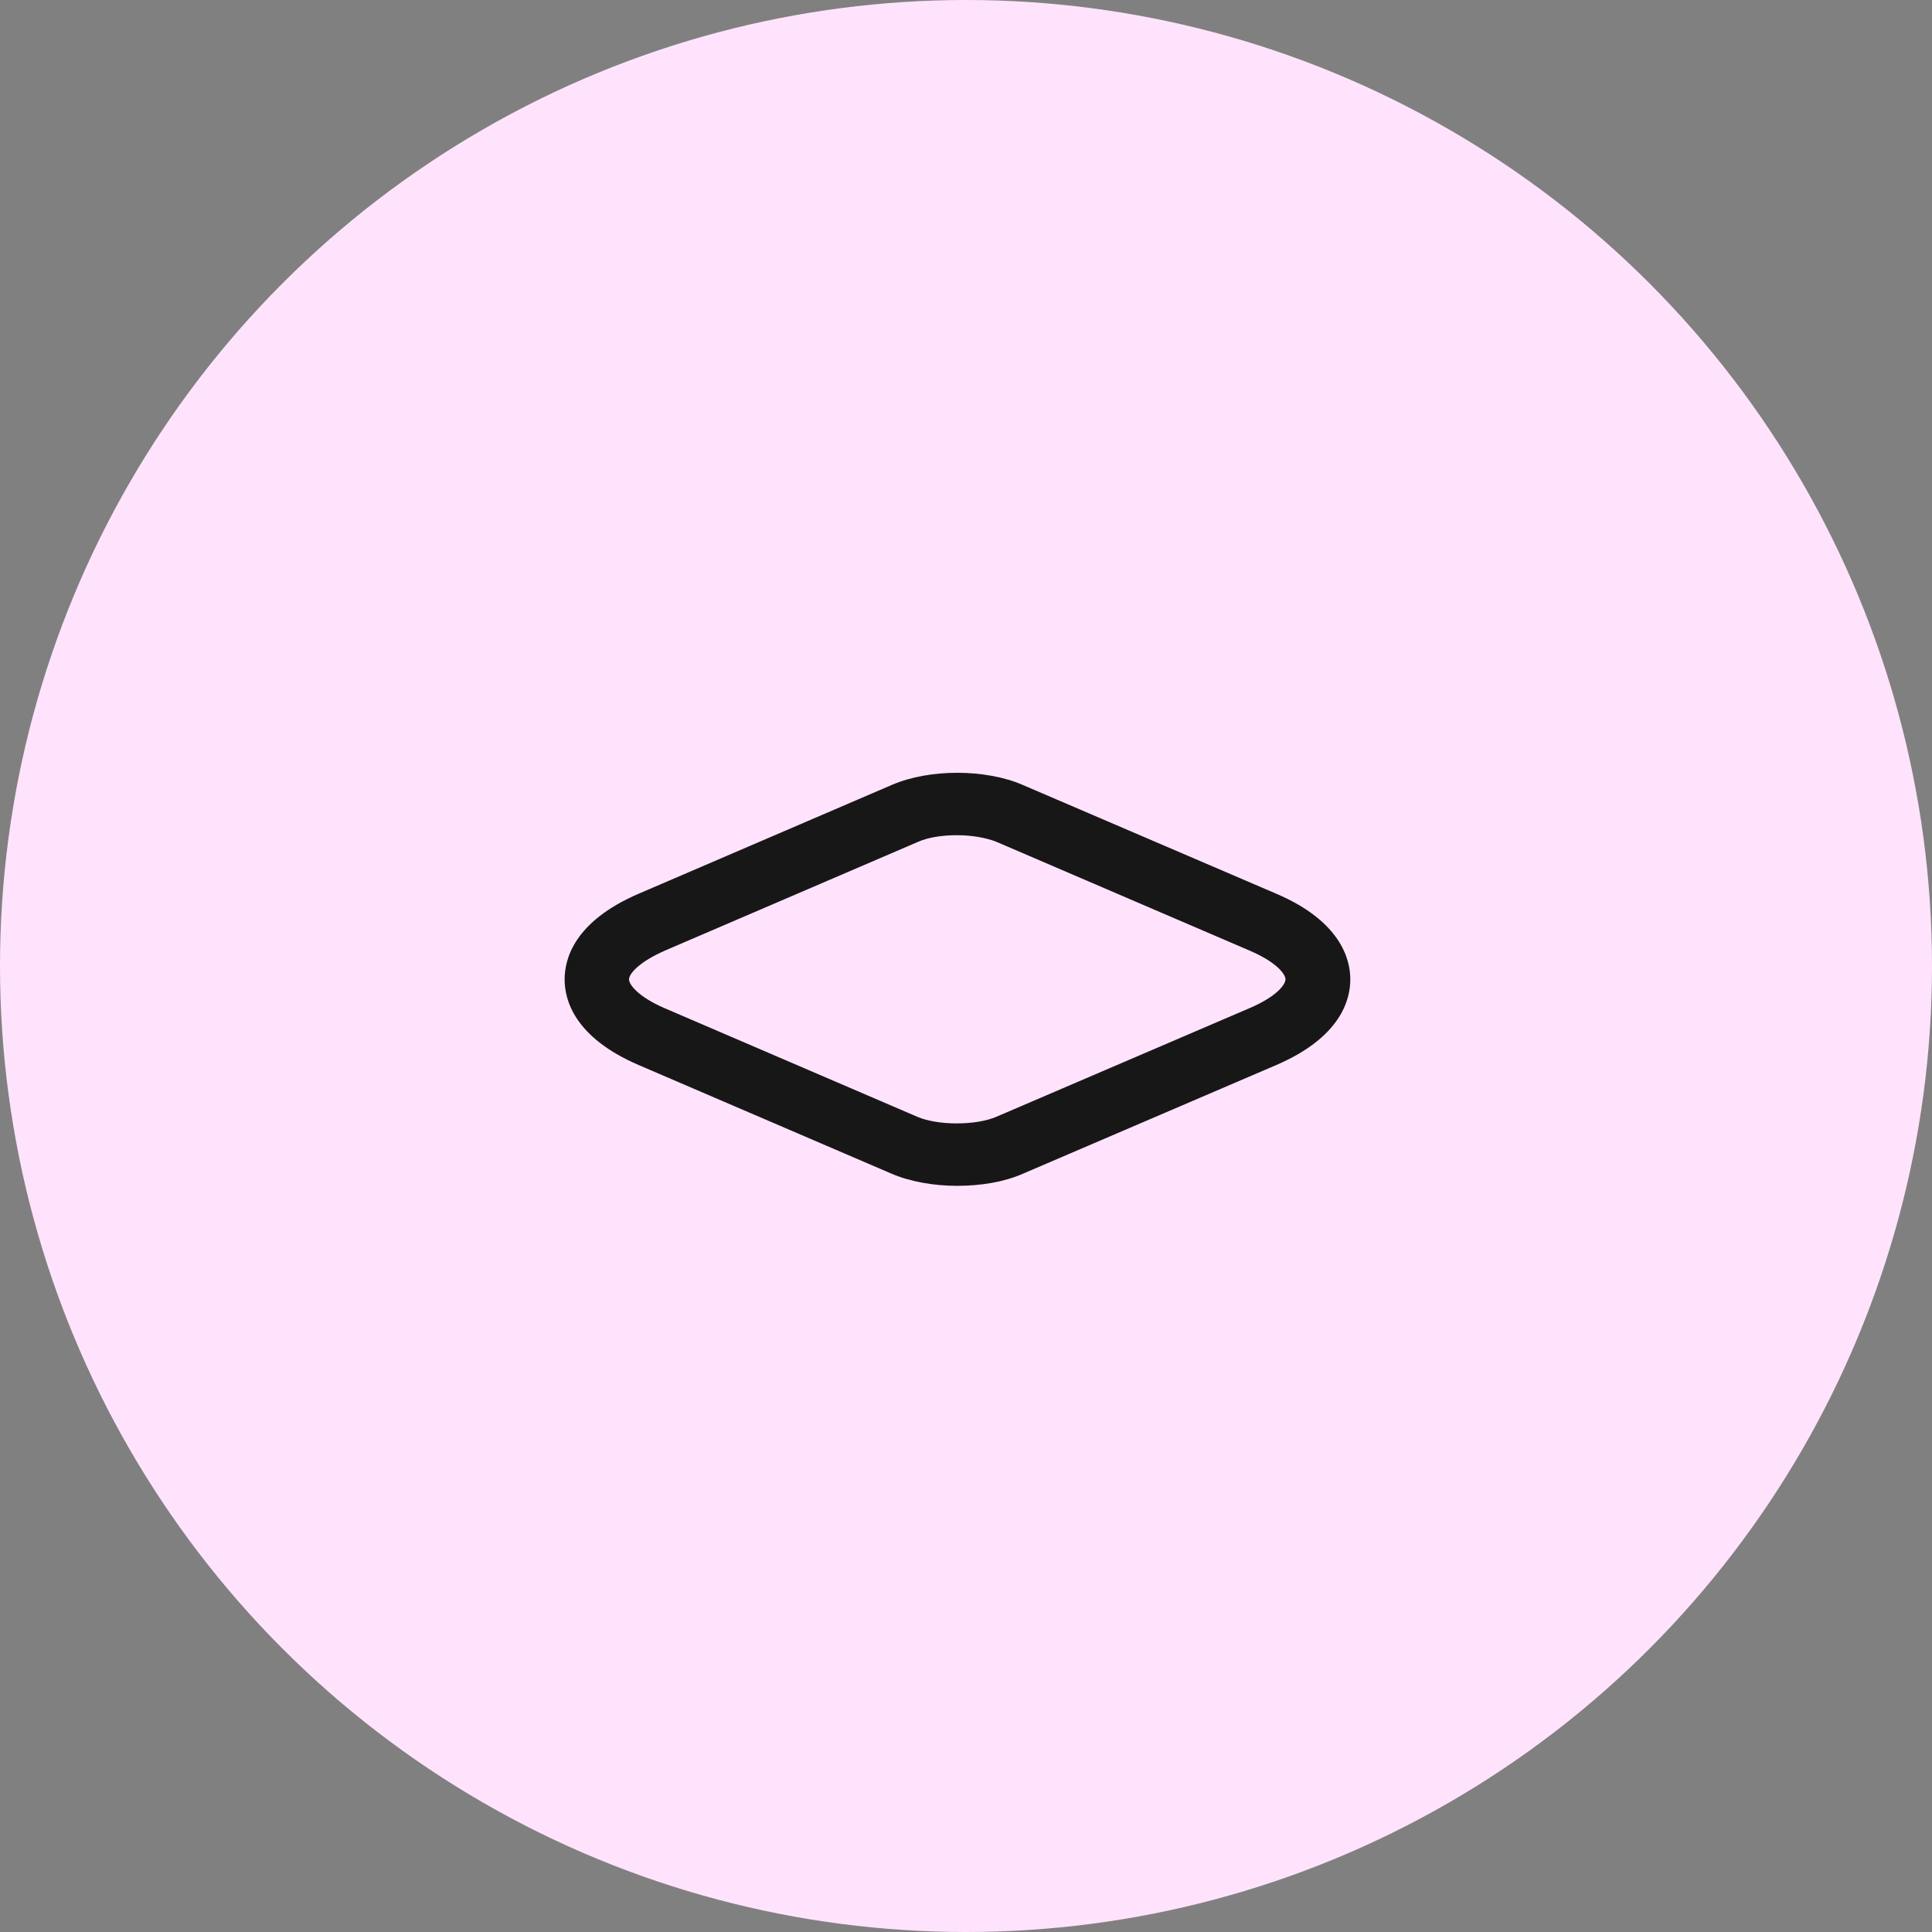 <svg width="60" height="60" viewBox="0 0 60 60" fill="none" xmlns="http://www.w3.org/2000/svg">
<rect x="0" y="0" width="60" height="60" fill="#808080" stroke="none"/>
<circle cx="30" cy="30" r="30" fill="#FFE3FC"/>
<path d="M29.722 36.827C29.002 36.827 28.268 36.698 27.695 36.453L19.828 33.073C17.828 32.209 17.535 31.047 17.535 30.415C17.535 29.783 17.828 28.622 19.828 27.758L27.695 24.377C28.855 23.874 30.602 23.874 31.762 24.377L39.642 27.758C41.629 28.609 41.935 29.783 41.935 30.415C41.935 31.047 41.642 32.209 39.642 33.073L31.762 36.453C31.175 36.711 30.455 36.827 29.722 36.827ZM29.722 25.938C29.268 25.938 28.828 26.003 28.509 26.145L20.642 29.525C19.828 29.886 19.535 30.247 19.535 30.415C19.535 30.583 19.828 30.957 20.628 31.305L28.495 34.686C29.135 34.956 30.295 34.956 30.935 34.686L38.815 31.305C39.629 30.957 39.922 30.583 39.922 30.415C39.922 30.247 39.629 29.873 38.815 29.525L30.948 26.145C30.628 26.016 30.175 25.938 29.722 25.938Z" fill="#171717"/>
</svg>
